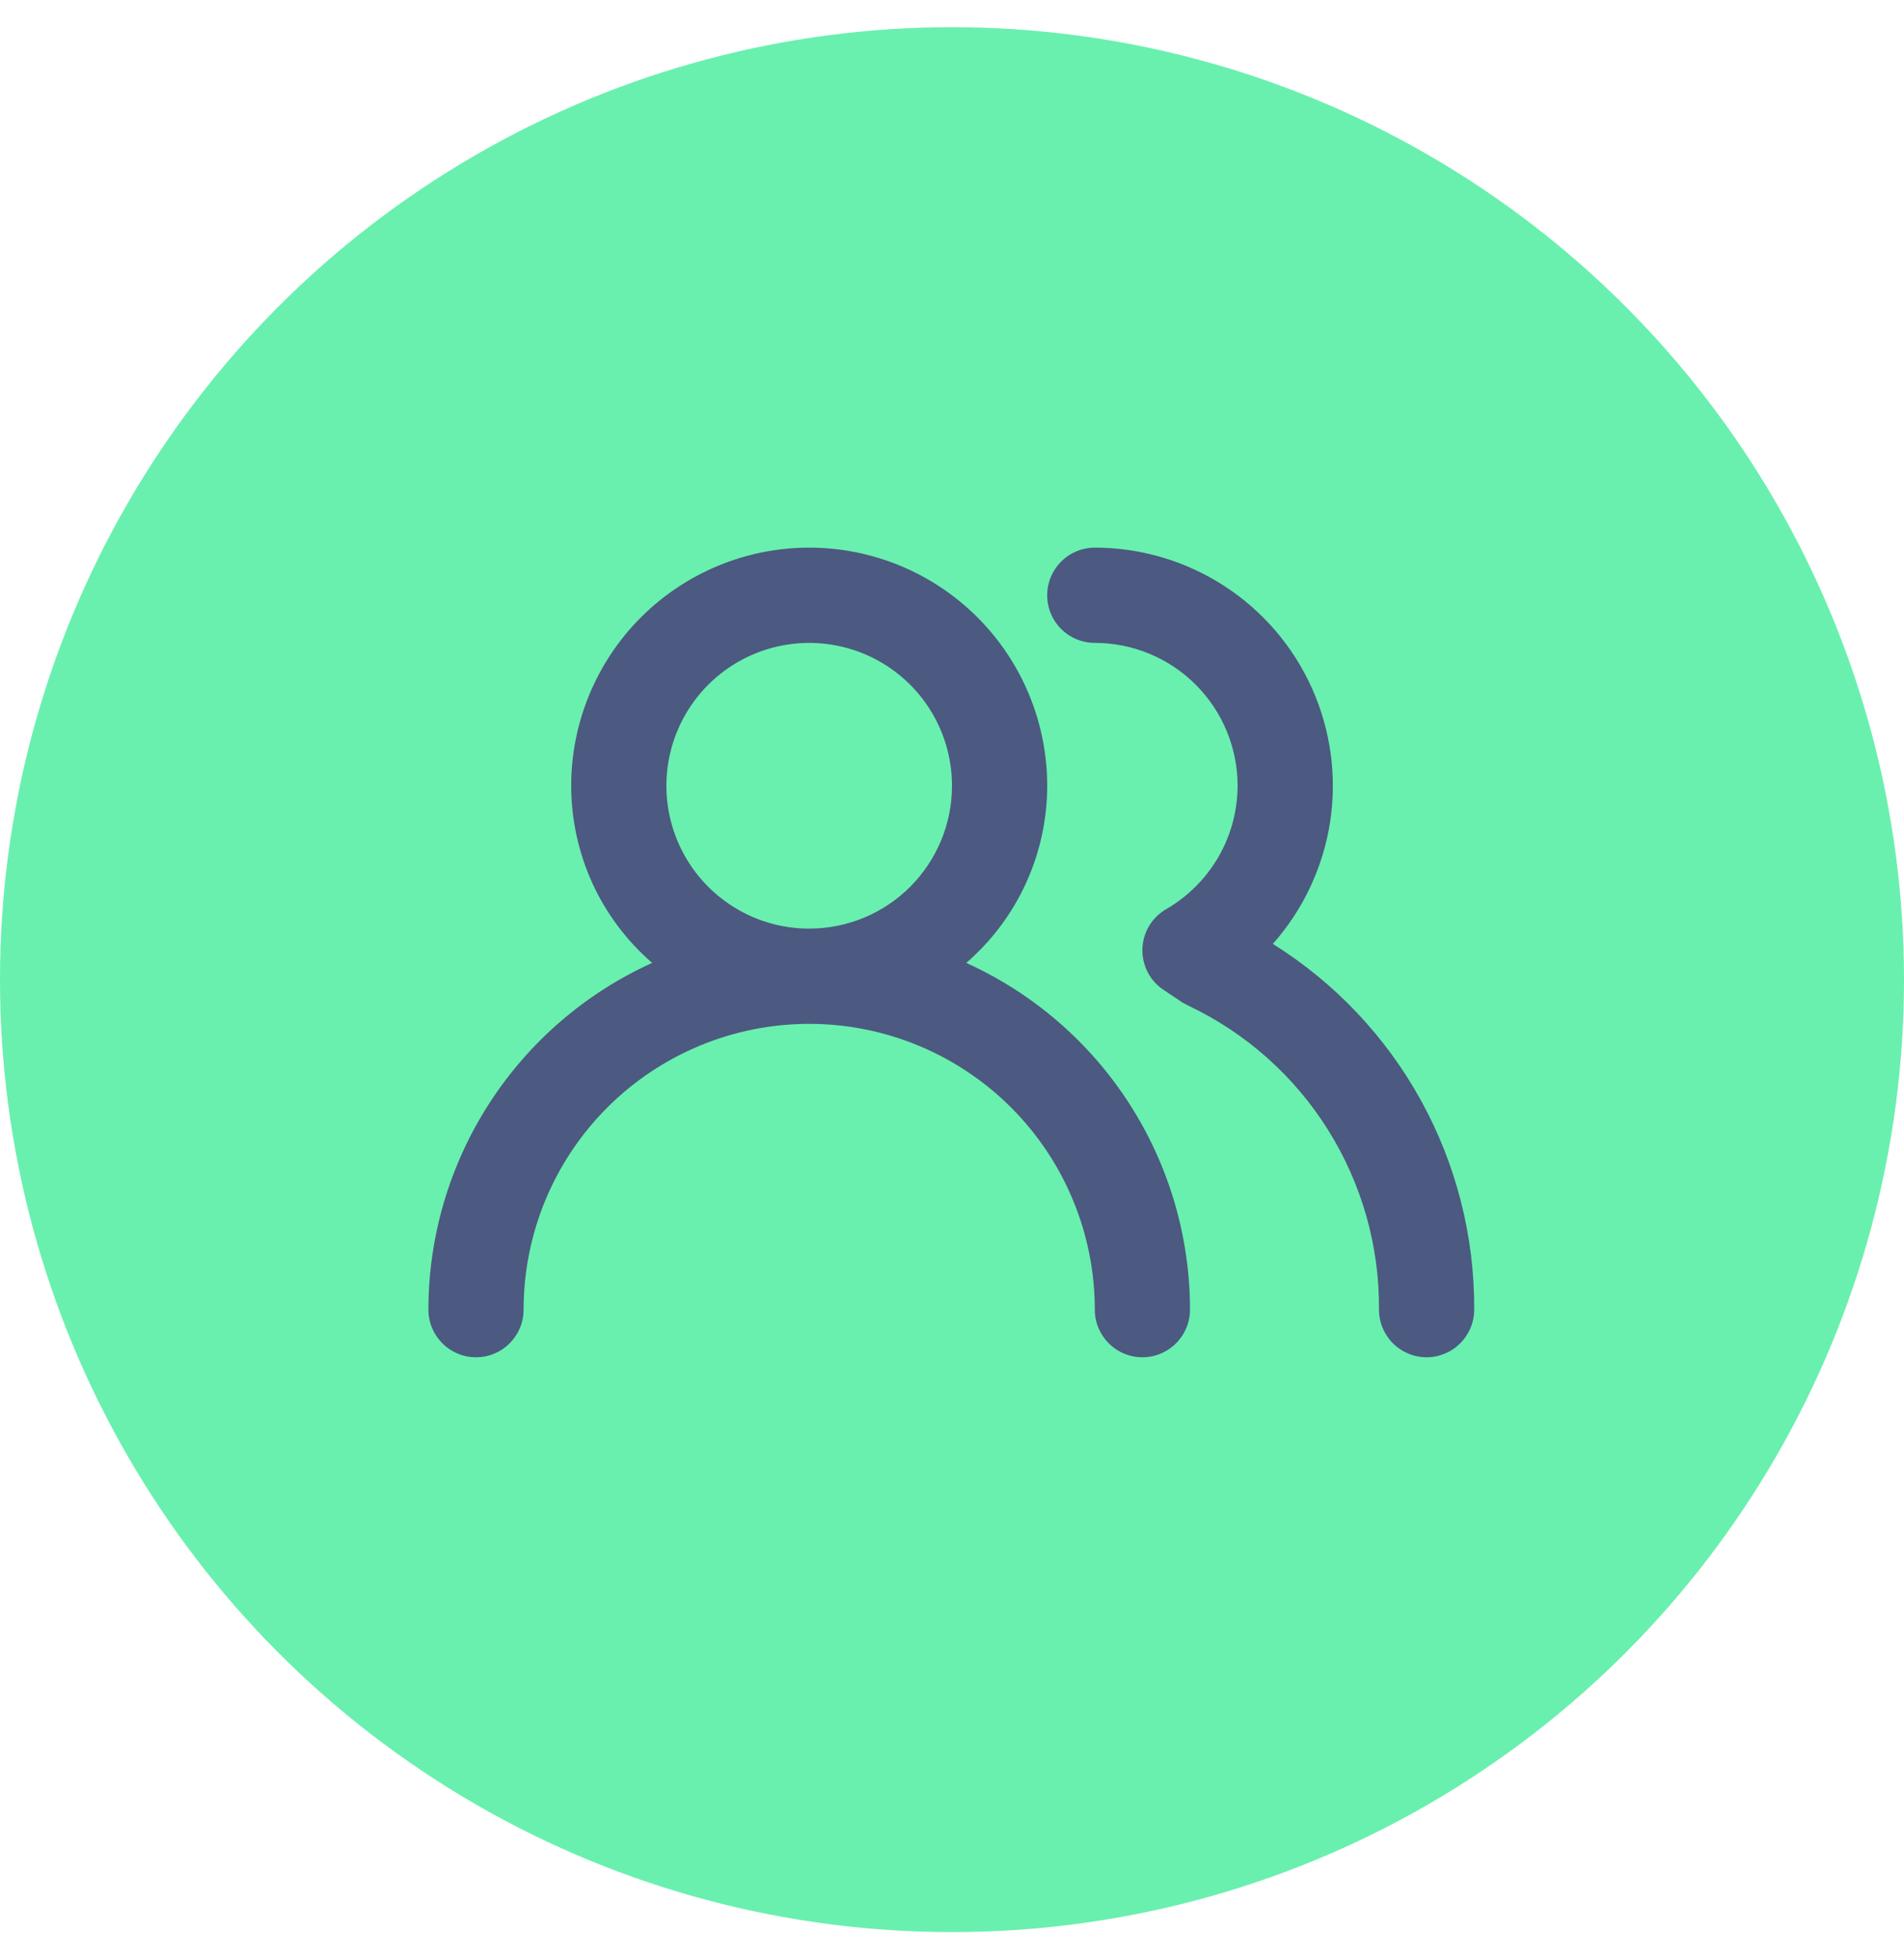 <svg width="35" height="36" viewBox="0 0 35 36" fill="none" xmlns="http://www.w3.org/2000/svg">
<circle cx="17.5" cy="18" r="17.5" fill="#69F0AE"/>
<path d="M17.762 17.692C18.229 17.288 18.604 16.788 18.86 16.227C19.117 15.665 19.25 15.055 19.25 14.438C19.25 13.277 18.789 12.164 17.969 11.344C17.148 10.523 16.035 10.062 14.875 10.062C13.715 10.062 12.602 10.523 11.781 11.344C10.961 12.164 10.5 13.277 10.5 14.438C10.5 15.055 10.633 15.665 10.889 16.227C11.146 16.788 11.521 17.288 11.988 17.692C10.763 18.247 9.723 19.143 8.994 20.273C8.265 21.402 7.876 22.718 7.875 24.062C7.875 24.295 7.967 24.517 8.131 24.681C8.295 24.845 8.518 24.938 8.75 24.938C8.982 24.938 9.205 24.845 9.369 24.681C9.533 24.517 9.625 24.295 9.625 24.062C9.625 22.67 10.178 21.335 11.163 20.35C12.147 19.366 13.483 18.812 14.875 18.812C16.267 18.812 17.603 19.366 18.587 20.35C19.572 21.335 20.125 22.67 20.125 24.062C20.125 24.295 20.217 24.517 20.381 24.681C20.545 24.845 20.768 24.938 21 24.938C21.232 24.938 21.455 24.845 21.619 24.681C21.783 24.517 21.875 24.295 21.875 24.062C21.874 22.718 21.485 21.402 20.756 20.273C20.027 19.143 18.987 18.247 17.762 17.692ZM14.875 17.062C14.356 17.062 13.848 16.909 13.417 16.62C12.985 16.332 12.649 15.922 12.45 15.442C12.251 14.962 12.199 14.435 12.3 13.925C12.402 13.416 12.652 12.948 13.019 12.581C13.386 12.214 13.854 11.964 14.363 11.863C14.872 11.762 15.4 11.814 15.88 12.012C16.359 12.211 16.769 12.547 17.058 12.979C17.346 13.411 17.5 13.918 17.5 14.438C17.5 15.134 17.223 15.801 16.731 16.294C16.239 16.786 15.571 17.062 14.875 17.062ZM23.398 17.343C23.957 16.712 24.323 15.933 24.451 15.099C24.578 14.266 24.462 13.413 24.116 12.644C23.771 11.875 23.21 11.222 22.502 10.764C21.794 10.306 20.968 10.062 20.125 10.062C19.893 10.062 19.67 10.155 19.506 10.319C19.342 10.483 19.25 10.705 19.25 10.938C19.25 11.17 19.342 11.392 19.506 11.556C19.67 11.72 19.893 11.812 20.125 11.812C20.821 11.812 21.489 12.089 21.981 12.581C22.473 13.074 22.75 13.741 22.75 14.438C22.749 14.897 22.627 15.348 22.397 15.746C22.166 16.144 21.835 16.474 21.438 16.704C21.308 16.779 21.199 16.886 21.123 17.014C21.046 17.143 21.004 17.289 21 17.439C20.996 17.587 21.031 17.734 21.099 17.866C21.168 17.998 21.27 18.11 21.394 18.191L21.735 18.419L21.849 18.48C22.904 18.98 23.793 19.771 24.413 20.761C25.033 21.75 25.358 22.895 25.349 24.062C25.349 24.295 25.441 24.517 25.605 24.681C25.769 24.845 25.992 24.938 26.224 24.938C26.456 24.938 26.678 24.845 26.843 24.681C27.007 24.517 27.099 24.295 27.099 24.062C27.106 22.72 26.77 21.398 26.122 20.221C25.474 19.045 24.536 18.054 23.398 17.343Z" fill="#4C5981"/>
</svg>
